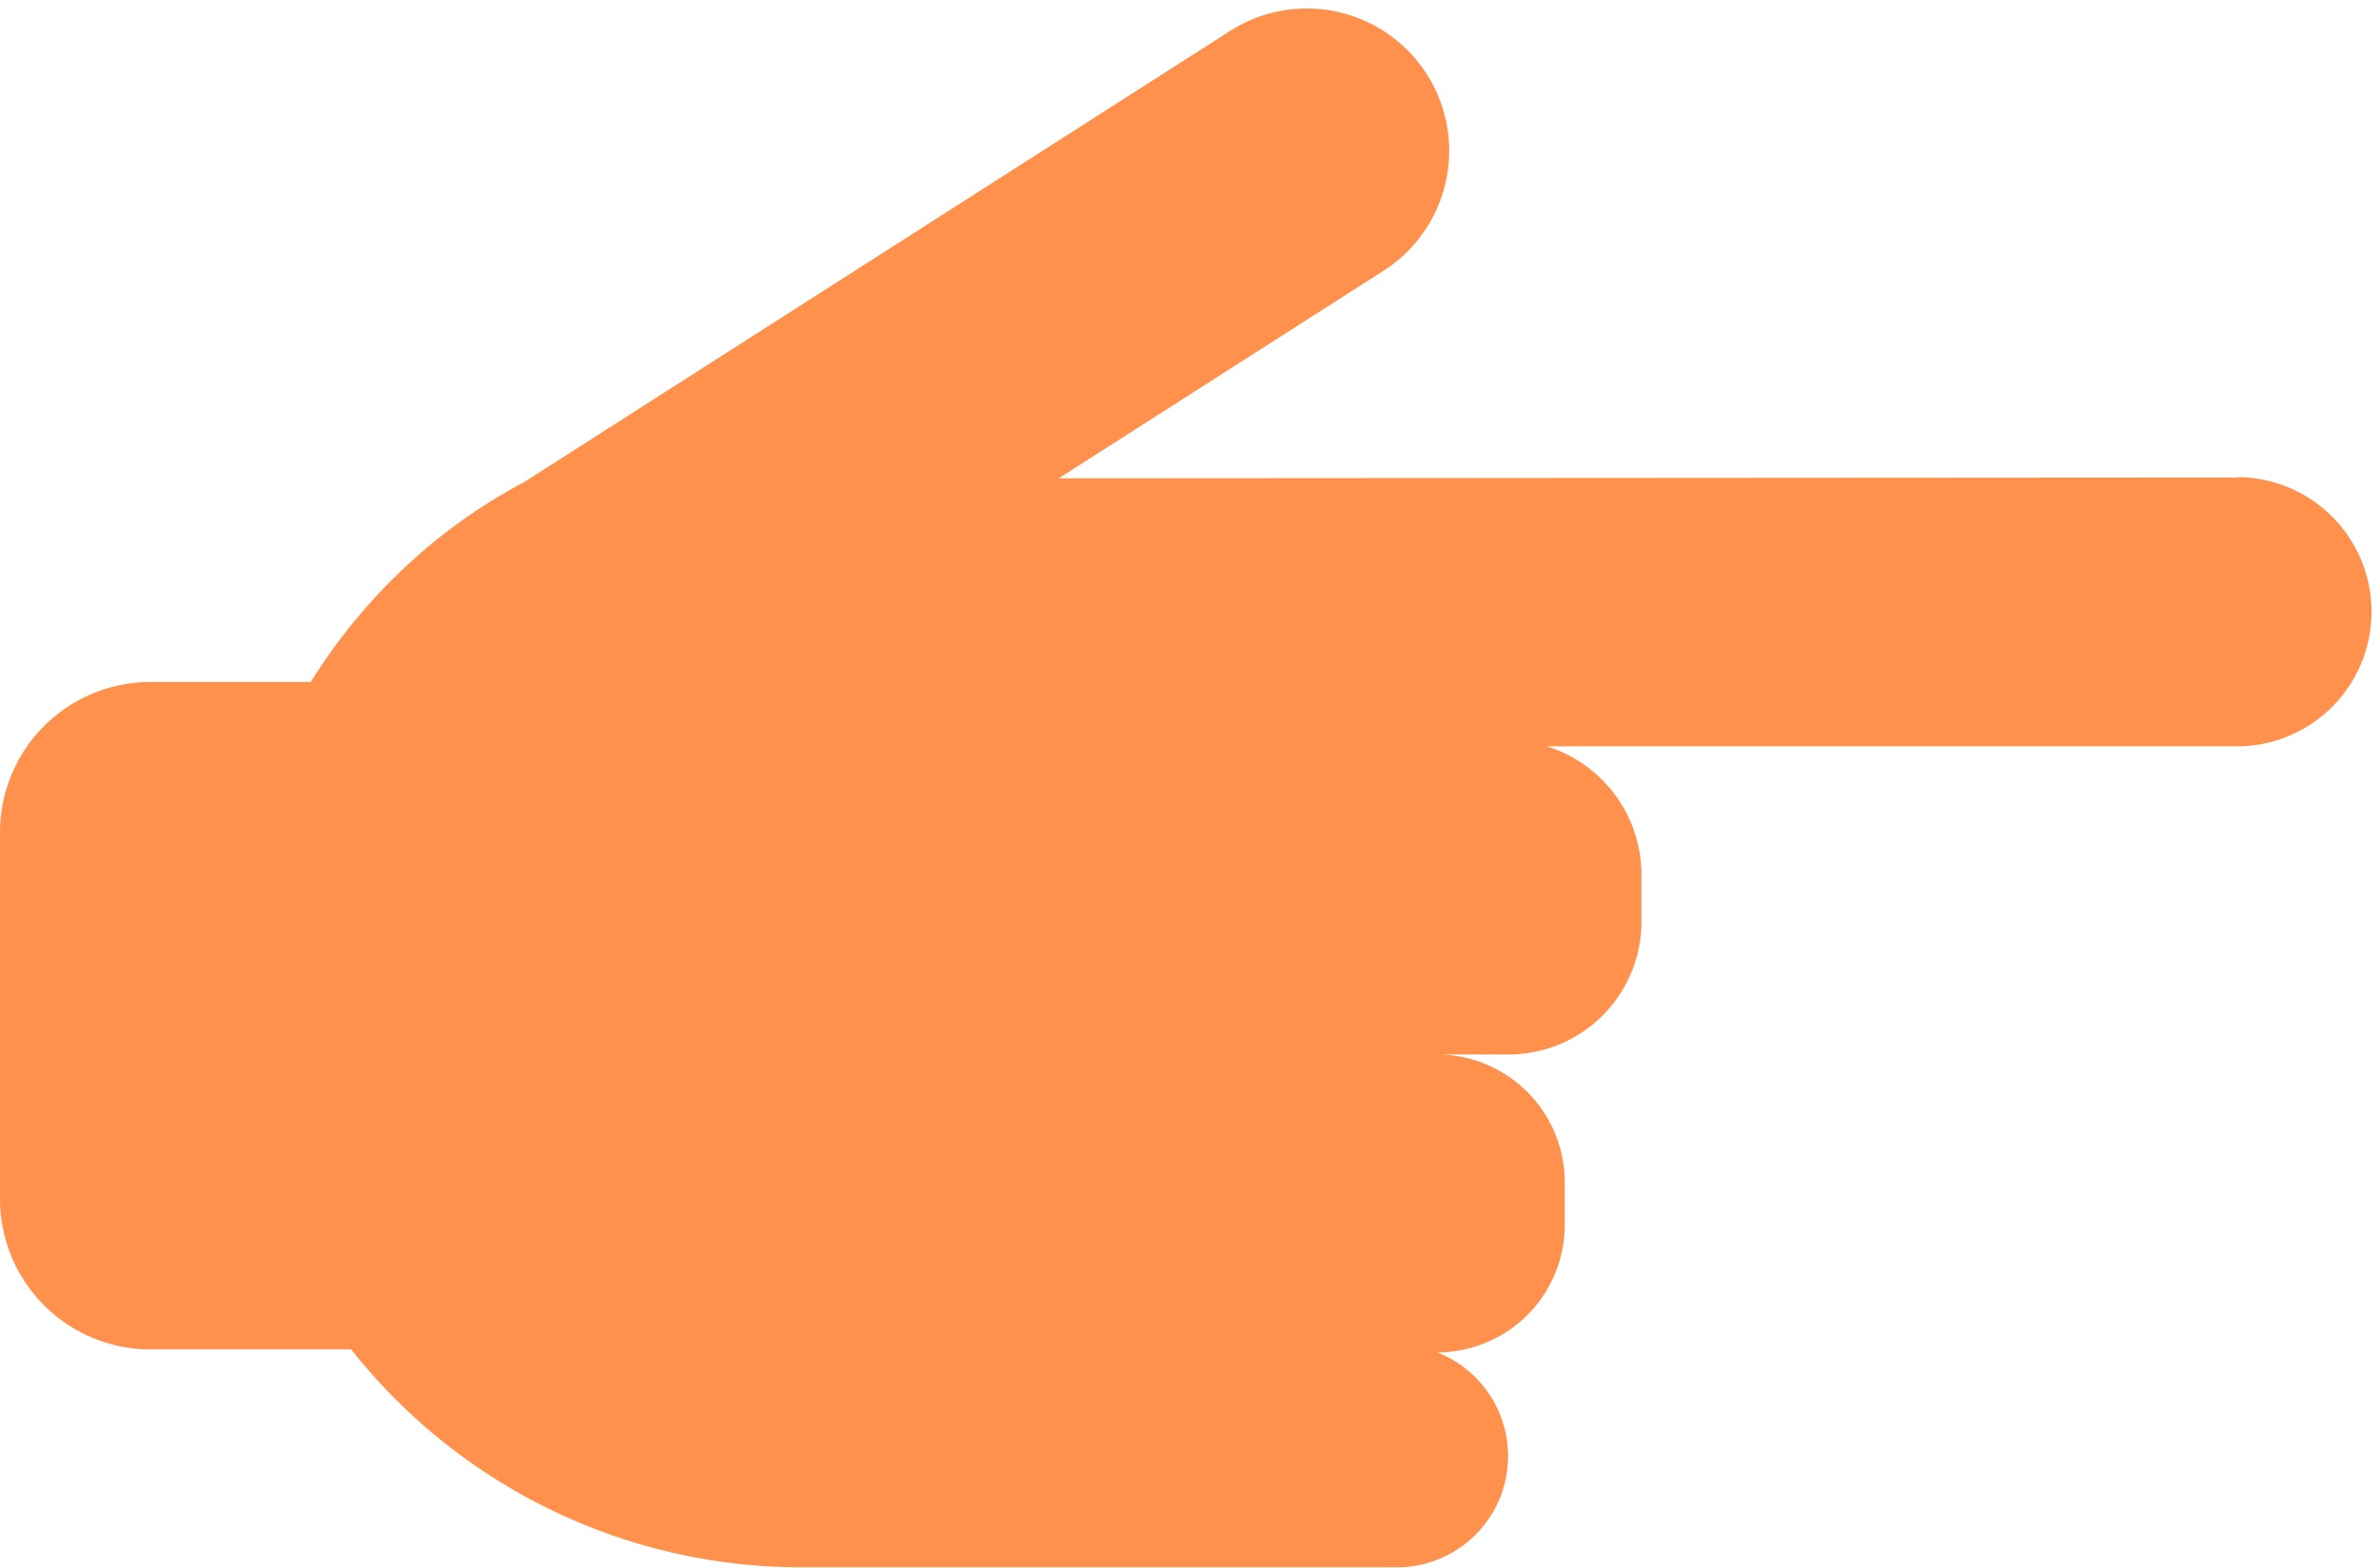 <?xml version="1.0" encoding="UTF-8" standalone="no"?><svg xmlns="http://www.w3.org/2000/svg" xmlns:xlink="http://www.w3.org/1999/xlink" data-name="Layer 1" fill="#ff914d" height="121.6" preserveAspectRatio="xMidYMid meet" version="1" viewBox="8.0 38.9 184.5 121.6" width="184.5" zoomAndPan="magnify"><g id="change1_1"><path d="M181.55,75.94,90.11,76h0l25.19-16.1a11,11,0,1,0-11.9-18.6l-54.76,35A43.5,43.5,0,0,0,43.1,79.8a44.15,44.15,0,0,0-11,12H19.67A11.67,11.67,0,0,0,8,103.52v28.37a11.68,11.68,0,0,0,11.67,11.68H35.24a44.49,44.49,0,0,0,34.93,16.9h46a8.63,8.63,0,0,0,3.29-16.67,9.9,9.9,0,0,0,9.89-9.74v-3.62a9.92,9.92,0,0,0-10.07-9.75H125a10.3,10.3,0,0,0,10.3-10.3v-3.6a10.45,10.45,0,0,0-7.33-10h53.44a10.44,10.44,0,1,0,.14-20.88Z" fill="inherit"/></g></svg>